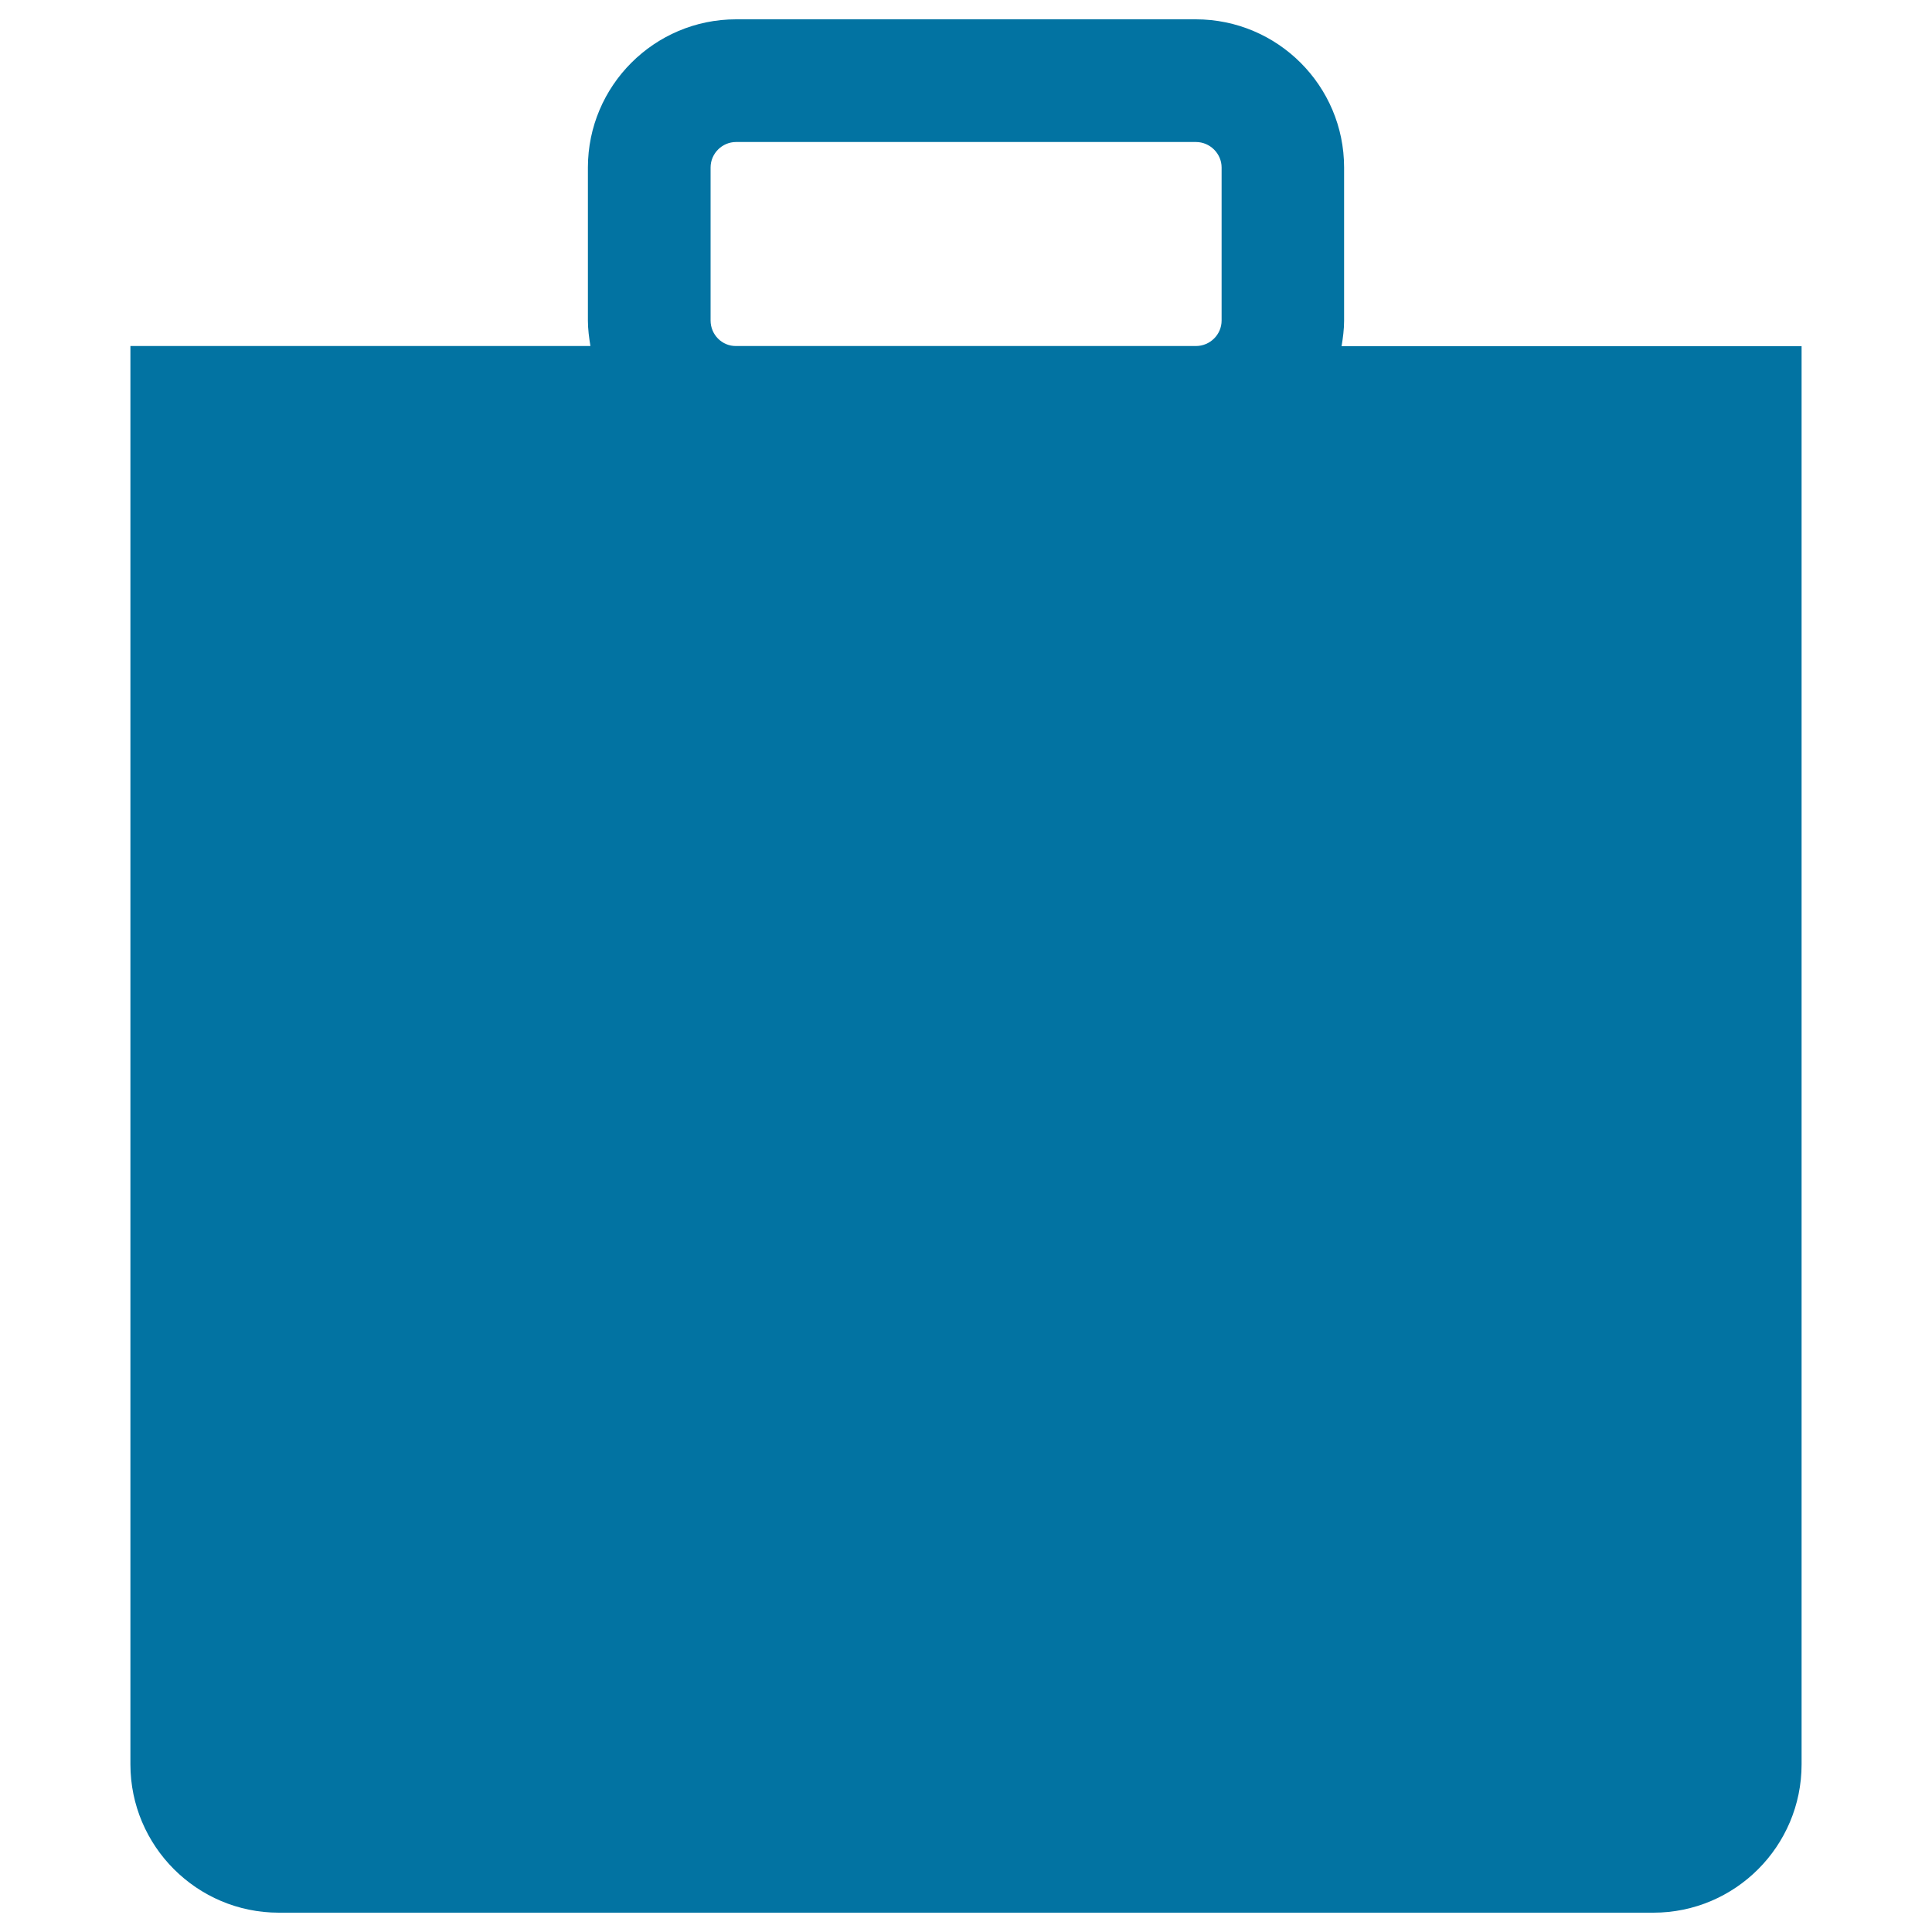 <svg xmlns="http://www.w3.org/2000/svg" viewBox="0 0 1000 1000" style="fill:#0273a2">
<title>Large Paper Bag SVG icon</title>
<g><path d="M694.4,179.2c0.7-4.3,1.3-8.7,1.3-13.2V86.7c0-42.3-34.4-76.7-76.8-76.7H381c-42.3,0-76.7,34.4-76.7,76.7v79.2c0,4.5,0.6,8.9,1.3,13.2H67.5v734.1c0,42.3,34.4,76.8,76.8,76.8h711.5c42.3,0,76.7-34.4,76.7-76.8V179.2H694.4z M367.8,165.9V86.7c0-7.3,6-13.2,13.2-13.2h238c7.3,0,13.3,6,13.3,13.2v79.2c0,7.3-6,13.2-13.3,13.2H381C373.7,179.2,367.8,173.2,367.8,165.9z"/></g>
</svg>
